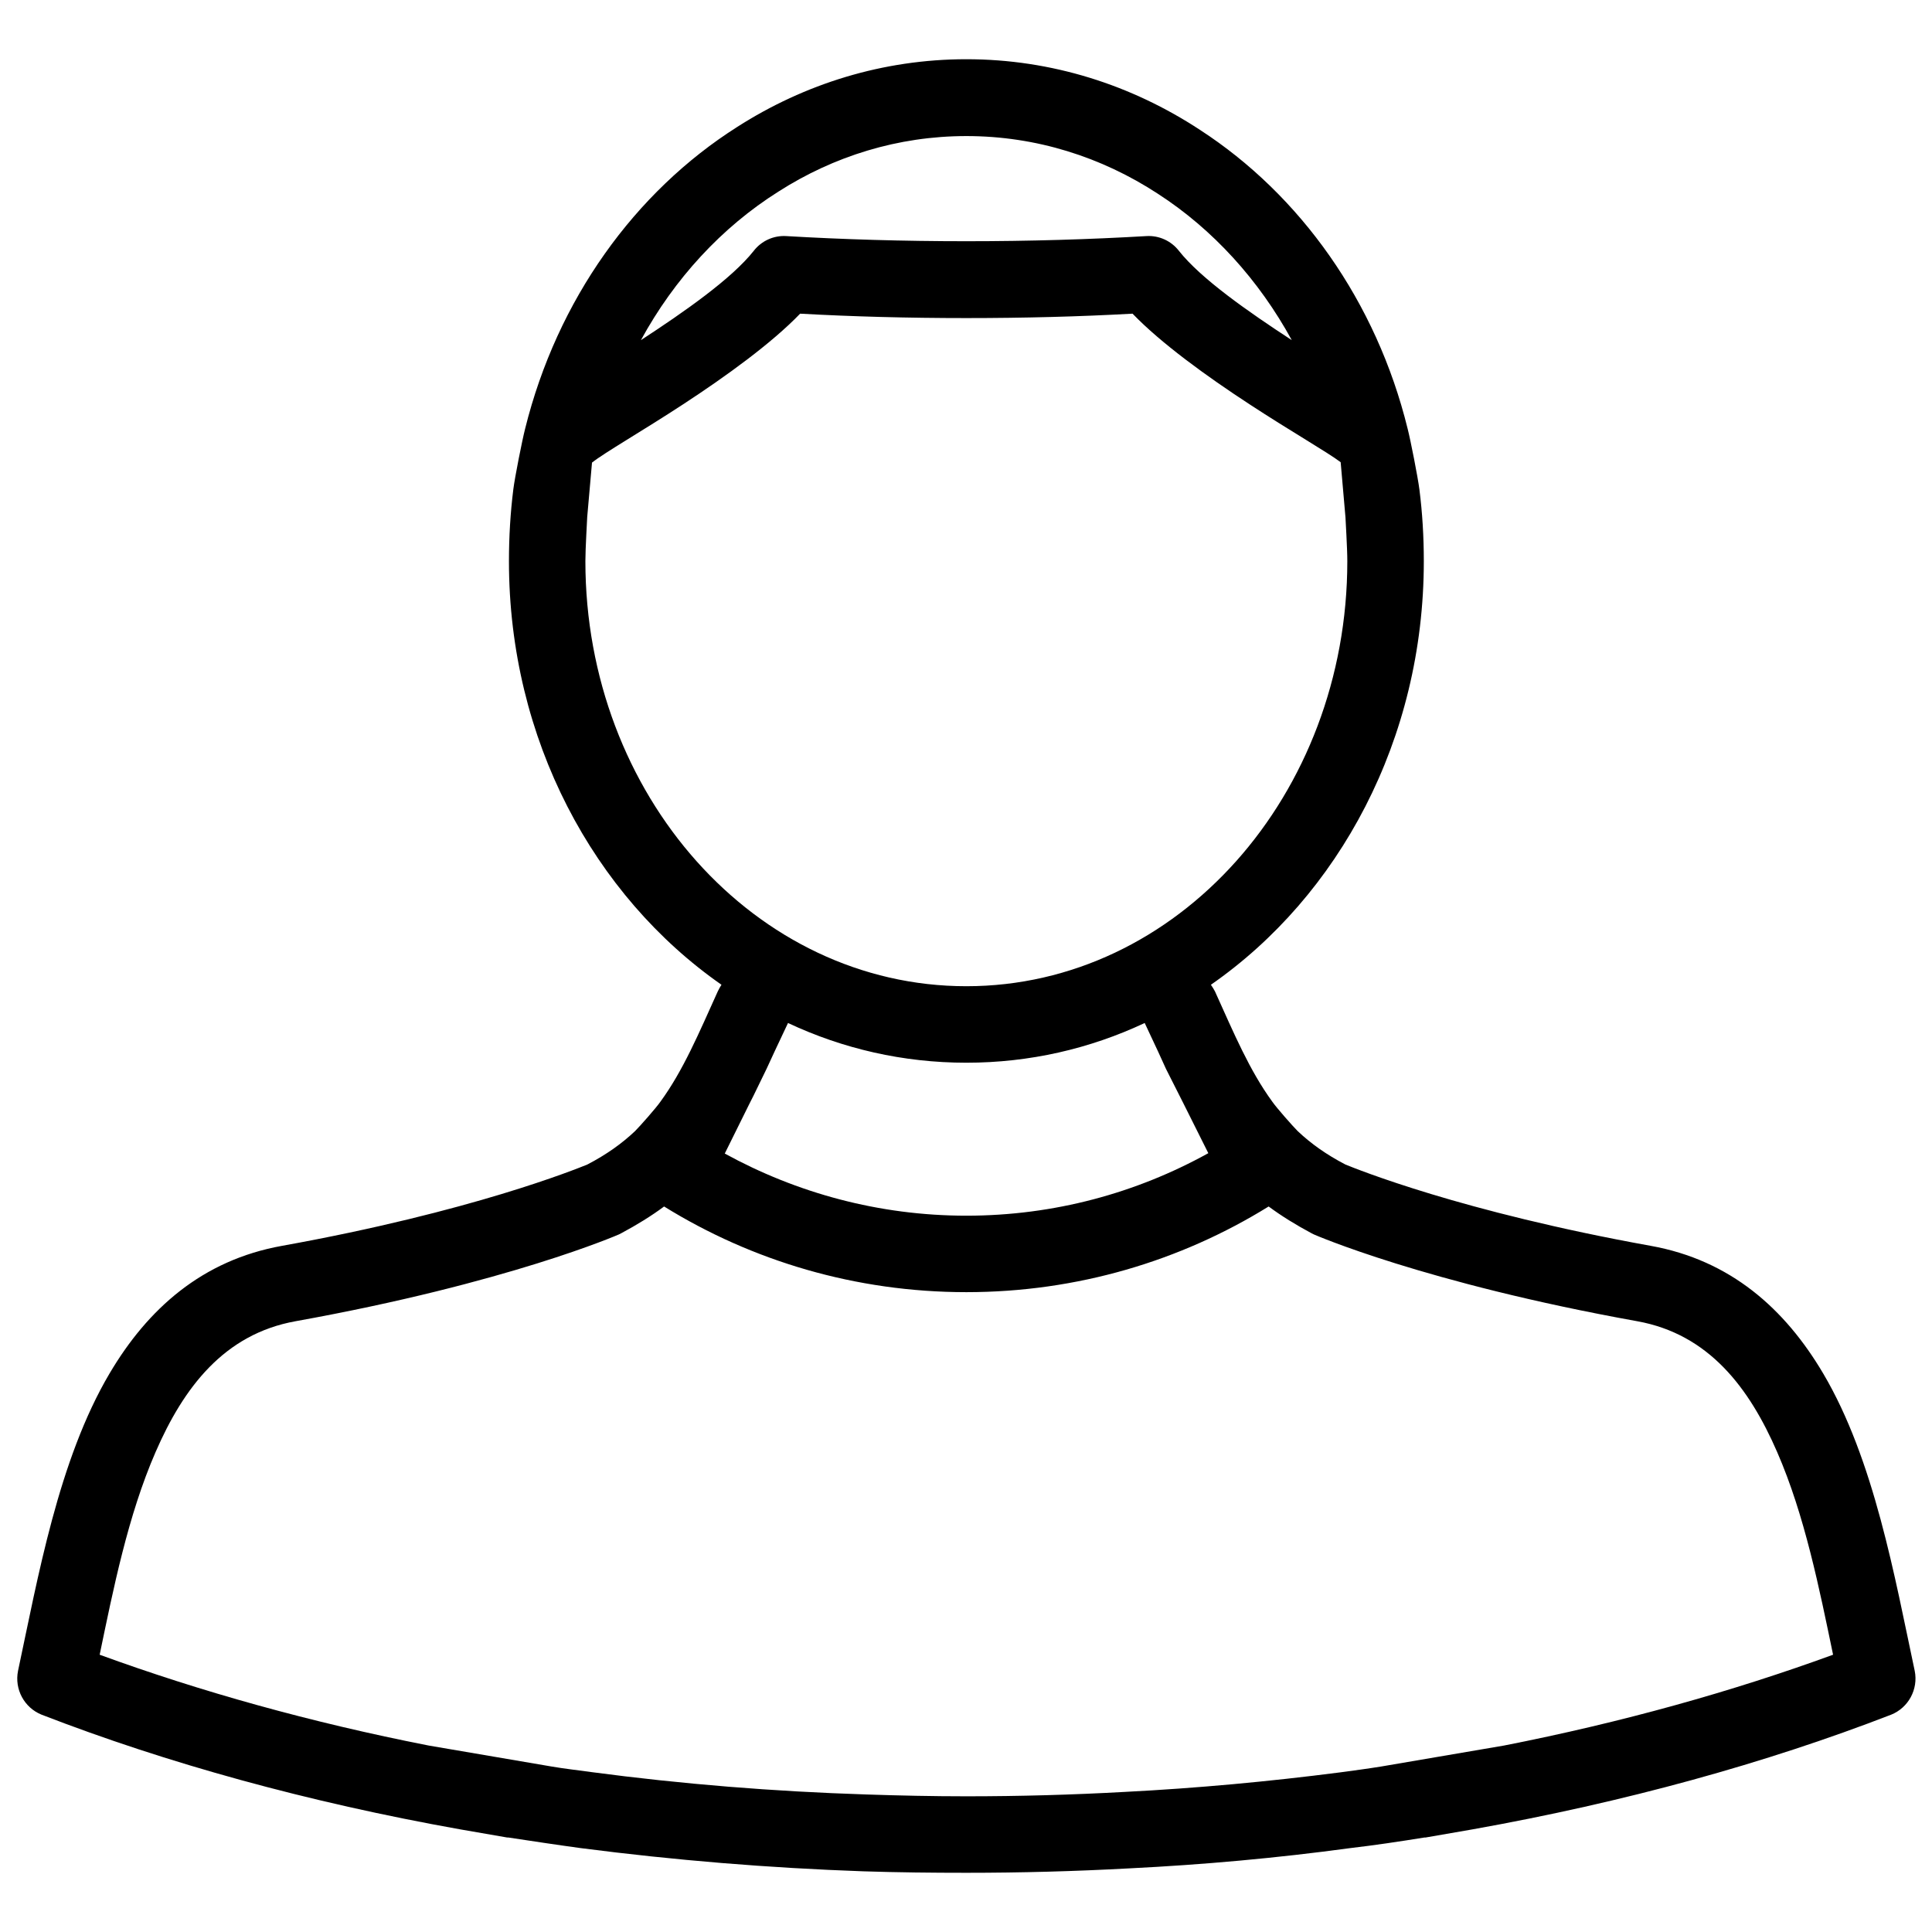 <?xml version="1.0" encoding="UTF-8"?>
<!-- Uploaded to: ICON Repo, www.iconrepo.com, Generator: ICON Repo Mixer Tools -->
<svg width="800px" height="800px" version="1.1" viewBox="144 144 512 512" xmlns="http://www.w3.org/2000/svg">
 <defs>
  <clipPath id="a">
   <path d="m148.09 159h503.81v482h-503.81z"/>
  </clipPath>
 </defs>
 <g clip-path="url(#a)">
  <path d="m335.2 404.97c-33.816-23.582-56.324-65-56.324-112.26 0-6.527 0.387-12.863 1.168-19.098 0.391-3.121 2.34-12.961 3.117-15.984 8.48-34.203 29.043-62.758 56.23-80.004 17.832-11.402 38.59-17.93 60.711-17.93 22.605 0 43.754 6.82 61.879 18.707 26.602 17.25 46.773 45.512 55.059 79.227 0.777 3.023 2.727 12.961 3.117 16.078 0.781 6.141 1.168 12.477 1.168 19.004 0 47.262-22.508 88.68-56.422 112.26 0.391 0.586 0.781 1.168 1.074 1.754 5.066 11.207 9.16 20.953 15.199 29.234 1.074 1.559 5.359 6.434 6.727 7.797 3.508 3.312 7.602 6.234 12.668 8.867 2.922 1.168 30.598 12.473 80.883 21.535 21.145 3.801 35.566 16.664 45.703 33.816 13.543 22.898 19 54.18 24.266 78.836 0.973 4.871-1.66 9.742-6.238 11.594-33.23 12.863-70.555 23.195-111 30.406-2.238 0.391-10.035 1.754-12.375 2.144h-0.293c-6.625 1.07-13.152 2.047-19.781 2.824-19.391 2.633-38.883 4.387-58.469 5.359-14.422 0.781-28.746 1.172-43.168 1.172-9.16 0-18.223-0.098-27.289-0.391-25.043-0.879-49.988-2.926-74.84-6.141-6.43-0.875-12.863-1.852-19.293-2.824h-0.293c-2.34-0.391-10.137-1.754-12.375-2.144-40.441-7.211-77.766-17.543-111-30.406-4.578-1.852-7.211-6.723-6.234-11.594 5.262-24.656 10.719-55.938 24.262-78.836 10.137-17.152 24.559-30.016 45.703-33.816 50.285-9.062 77.961-20.367 80.883-21.535 5.07-2.633 9.16-5.555 12.668-8.867 1.367-1.363 5.652-6.238 6.727-7.797 6.039-8.281 10.133-18.027 15.199-29.234 0.293-0.586 0.586-1.168 0.977-1.754zm145 58.762c-23.289 14.422-50.77 22.703-80.102 22.703-29.332 0-56.812-8.281-80.105-22.703-3.41 2.531-7.211 4.871-11.402 7.113-0.191 0.098-0.387 0.195-0.582 0.293 0 0-29.332 12.863-85.656 22.996-19.004 3.41-29.723 17.641-37.129 34.691-7.309 16.762-11.207 36.352-14.812 53.695 26.699 9.746 55.934 17.93 87.215 24.07l32.551 5.555c3.41 0.586 6.918 0.973 10.426 1.461 24.168 3.215 48.527 5.164 72.891 5.945 8.867 0.293 17.734 0.488 26.605 0.488 14.031 0 28.062-0.391 42.098-1.172 19-0.973 38.004-2.727 56.91-5.164 3.606-0.488 7.309-0.973 10.914-1.559l32.547-5.555c31.281-6.141 60.516-14.324 87.215-24.07-3.606-17.344-7.504-36.934-14.812-53.695-7.406-17.051-18.125-31.281-37.125-34.691-56.328-10.133-85.66-22.996-85.66-22.996-0.195-0.098-0.387-0.195-0.582-0.293-4.191-2.242-7.992-4.582-11.402-7.113zm-127.37-48.629c-1.949 4.094-5.457 11.598-5.652 12.086l-3.508 7.211c-0.582 1.07-5.066 10.23-7.602 15.301 19.004 10.426 40.832 16.469 64.027 16.469 23.289 0 45.117-6.043 64.121-16.566-2.34-4.68-6.434-12.863-6.727-13.449l-4.481-8.867c-0.195-0.488-3.508-7.699-5.652-12.184-14.52 6.824-30.504 10.527-47.262 10.527-16.762 0-32.746-3.703-47.266-10.527zm146.46-148.61c-3.312-2.531-13.348-8.281-24.066-15.297-11.5-7.504-23.586-16.273-31.086-24.07-13.938 0.777-28.75 1.168-44.047 1.168-15.301 0-30.113-0.391-44.047-1.168-7.504 7.797-19.59 16.566-31.086 24.07-10.723 7.016-20.758 12.766-24.07 15.395l-1.27 14.426c0 0.484-0.484 8.281-0.484 11.691 0 61.879 44.922 112.65 100.96 112.65 56.031 0 100.96-50.773 100.96-112.65 0-3.508-0.488-11.207-0.488-11.598zm-12.957-32.352c-8.676-15.883-20.855-29.332-35.473-38.785-14.91-9.742-32.258-15.297-50.77-15.297-18.129 0-35.18 5.359-49.797 14.715-15.008 9.449-27.578 23.094-36.445 39.367 11.496-7.504 24.066-16.273 29.914-23.68 2.047-2.633 5.262-4.094 8.578-3.898 14.906 0.879 30.988 1.363 47.75 1.363 16.758 0 32.742-0.484 47.75-1.363 3.312-0.195 6.527 1.266 8.574 3.898 5.848 7.406 18.418 16.176 29.918 23.68z" fill-rule="evenodd"/>
 </g>
</svg>